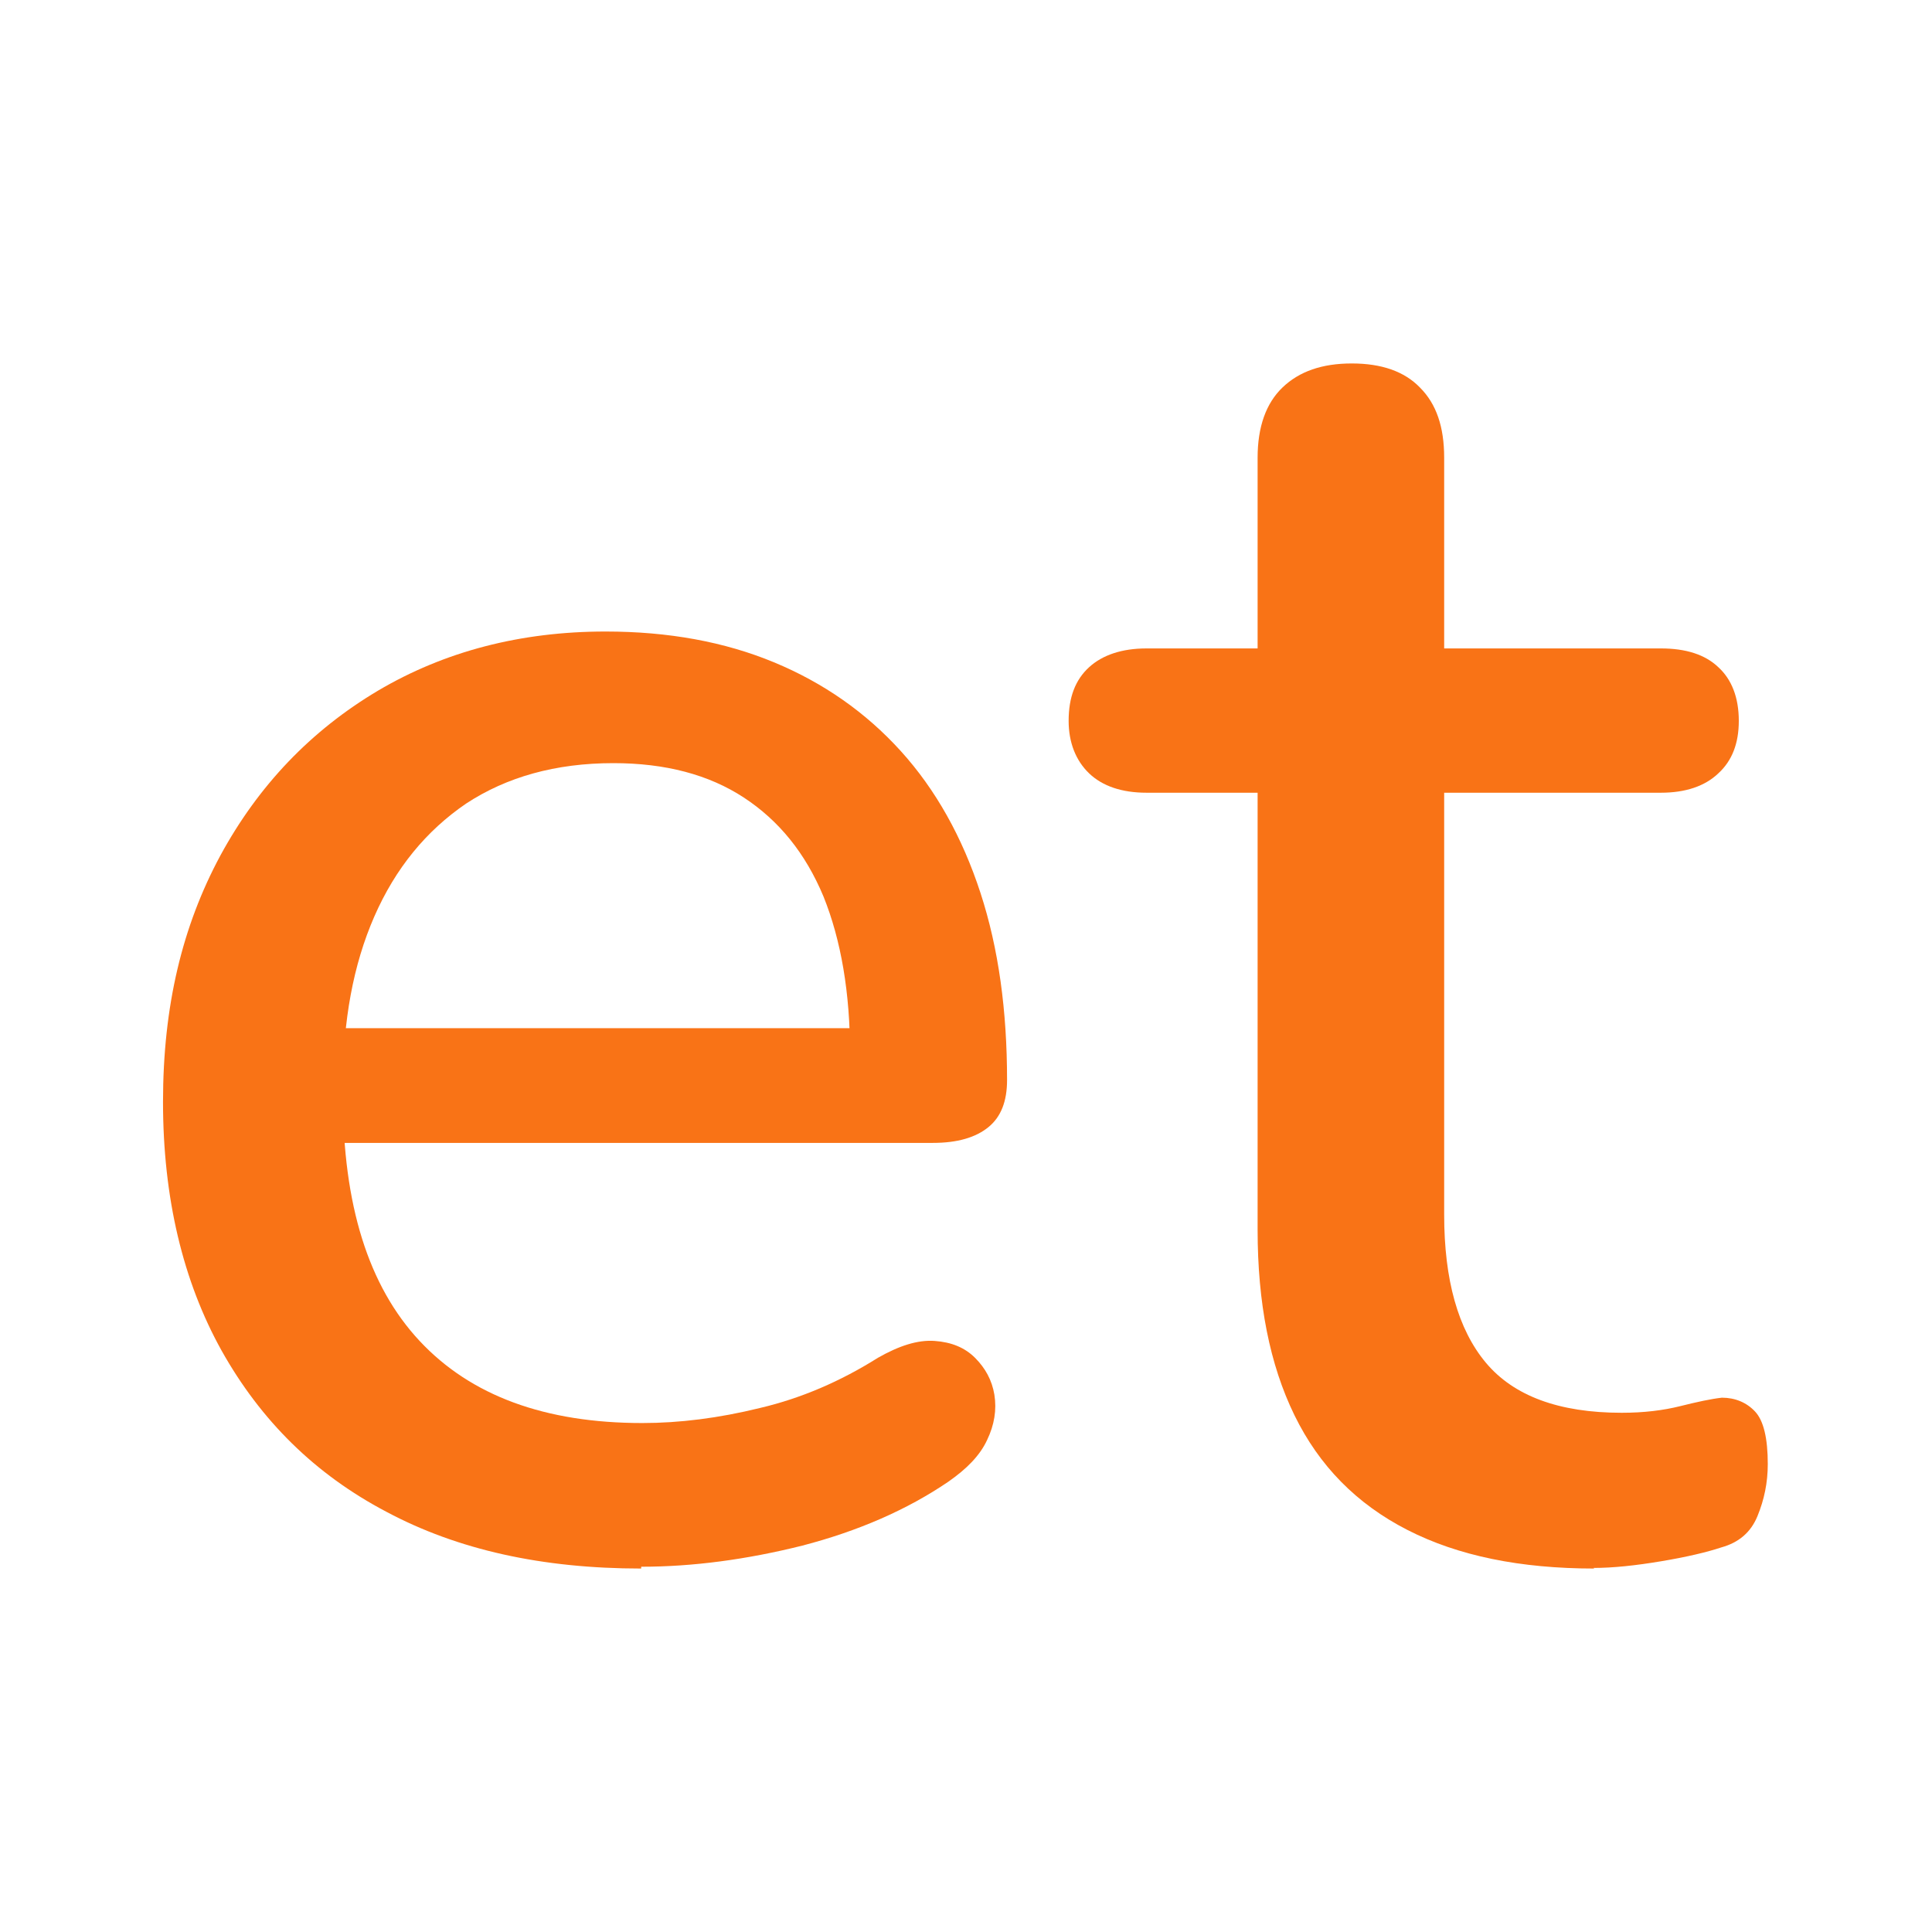 <?xml version="1.0" encoding="UTF-8"?>
<svg id="Layer_1" data-name="Layer 1" xmlns="http://www.w3.org/2000/svg" version="1.1" viewBox="0 0 32 32">
  <path d="M10.62,25.98c-1.64,0-3.04-.31-4.22-.94-1.18-.62-2.08-1.51-2.73-2.67-.64-1.15-.97-2.53-.97-4.12s.32-2.91.95-4.08c.63-1.16,1.5-2.07,2.61-2.73,1.1-.65,2.36-.98,3.77-.98,1.04,0,1.97.17,2.79.51.82.34,1.52.83,2.1,1.47.58.64,1.02,1.43,1.32,2.35.3.92.44,1.95.44,3.1,0,.35-.1.61-.31.78s-.51.26-.92.26H5.16v-1.9h9.44l-.52.43c0-1.02-.15-1.89-.44-2.61-.3-.72-.74-1.26-1.32-1.64-.58-.38-1.3-.57-2.16-.57-.96,0-1.77.23-2.44.67-.66.45-1.17,1.07-1.52,1.87-.35.8-.52,1.73-.52,2.79v.18c0,1.8.42,3.15,1.27,4.06.85.91,2.08,1.36,3.69,1.36.61,0,1.26-.08,1.95-.25.68-.16,1.33-.44,1.95-.83.35-.2.66-.3.94-.28s.5.11.67.28.28.37.32.61c.04.25,0,.5-.12.75-.12.26-.34.48-.64.69-.69.47-1.5.82-2.42,1.06-.92.23-1.81.35-2.67.35Z" fill="#f97316" stroke-width="0"/>
  <path d="M26.41,25.98c-1.23,0-2.26-.21-3.1-.64-.84-.43-1.46-1.06-1.87-1.9-.41-.84-.61-1.86-.61-3.07v-7.24h-1.84c-.41,0-.73-.11-.95-.32-.22-.21-.34-.51-.34-.87,0-.39.11-.68.34-.89.22-.2.54-.31.95-.31h1.84v-3.16c0-.51.14-.9.41-1.16.28-.27.66-.4,1.15-.4s.87.13,1.13.4c.27.27.4.65.4,1.16v3.16h3.59c.41,0,.73.1.95.31.22.2.34.5.34.89,0,.37-.11.66-.34.87-.22.21-.54.32-.95.32h-3.59v6.99c0,1.08.23,1.9.69,2.45.46.55,1.21.83,2.25.83.37,0,.69-.04.97-.11s.51-.12.69-.14c.22,0,.41.08.55.23.14.15.21.44.21.87,0,.31-.06.59-.17.86-.11.27-.31.44-.6.52-.24.08-.58.16-1,.23-.42.07-.79.11-1.12.11Z" fill="#f97316" stroke-width="0"/>
</svg>
